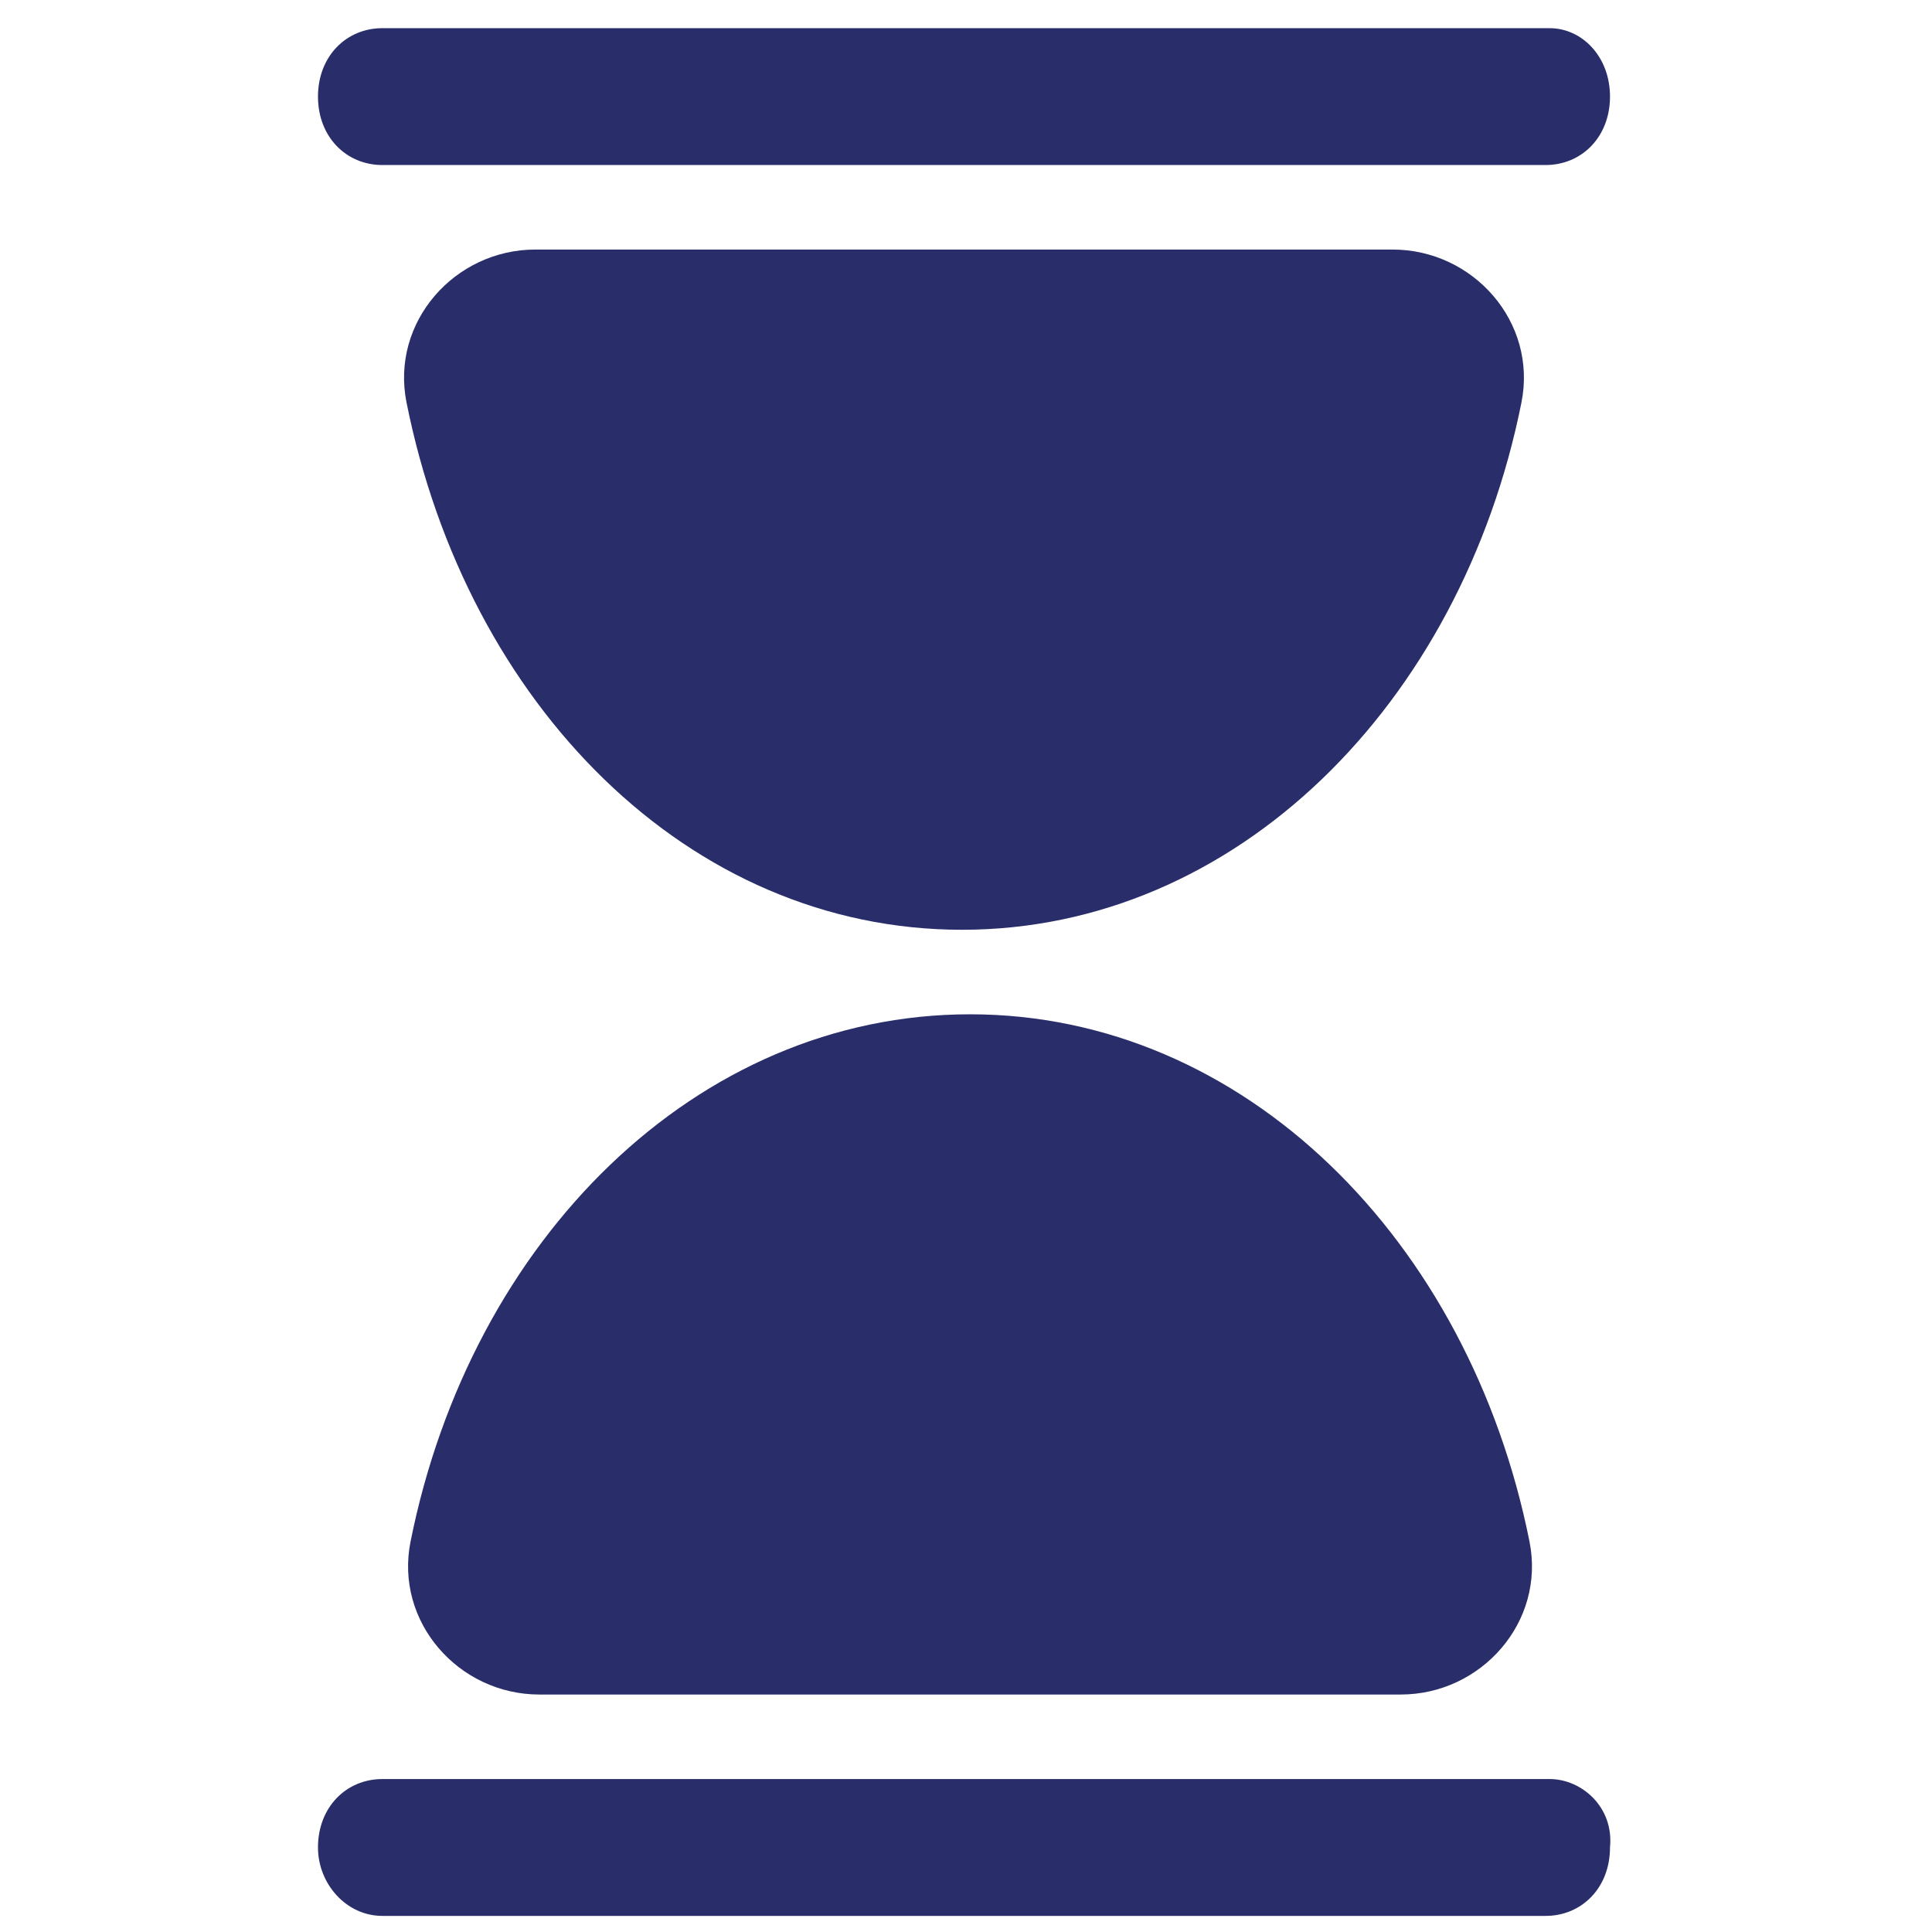 <?xml version="1.0" encoding="utf-8"?>
<!-- Generator: Adobe Illustrator 25.4.8, SVG Export Plug-In . SVG Version: 6.00 Build 0)  -->
<svg version="1.1" xmlns="http://www.w3.org/2000/svg" xmlns:xlink="http://www.w3.org/1999/xlink" x="0px" y="0px"
	 viewBox="0 0 48 48" style="enable-background:new 0 0 48 48;" xml:space="preserve">
<style type="text/css">
	.st0{fill:#FFFFFF;}
	.st1{fill:#FFFFFF;stroke:#BC4B4B;stroke-miterlimit:10;}
	.st2{fill:#292E6B;}
	.st3{fill:#2C2F73;}
	.st4{clip-path:url(#SVGID_00000003103041384948328000000014723873085587879088_);}
	.st5{clip-path:url(#SVGID_00000124158176039005385740000005031476157320594592_);}
	.st6{fill:#173042;}
	.st7{clip-path:url(#SVGID_00000152947236918448215070000011489475241430505910_);}
	.st8{clip-path:url(#SVGID_00000008134422528909055830000010655297553153852828_);}
	.st9{clip-path:url(#SVGID_00000080177351913343515230000014239324784268960647_);}
	.st10{clip-path:url(#SVGID_00000181057181800897959910000002851867704918470545_);}
	.st11{clip-path:url(#SVGID_00000176035365612953334600000014143885109363139202_);}
	.st12{clip-path:url(#SVGID_00000006671575025945526060000003662259729942020992_);}
	.st13{clip-path:url(#SVGID_00000038388897681426678130000015999937491793397658_);}
	.st14{clip-path:url(#SVGID_00000021819074017958186630000011687233384286850198_);}
	.st15{fill:#869093;}
	.st16{clip-path:url(#SVGID_00000111171485794093730410000016966020801247506108_);}
	.st17{clip-path:url(#SVGID_00000036219576274560439280000003567648355077115817_);}
	.st18{clip-path:url(#SVGID_00000162326053215783600370000007319382171376712110_);}
	.st19{clip-path:url(#SVGID_00000183232203003394302580000009639831881888019111_);}
	.st20{clip-path:url(#SVGID_00000127007417836233607020000018208312400117931707_);}
	.st21{clip-path:url(#SVGID_00000121270795783035129230000013152776881195754426_);}
	.st22{clip-path:url(#SVGID_00000144336716757049921120000008777343987767751860_);}
	.st23{clip-path:url(#SVGID_00000045580398589415167220000004792672483871162519_);}
	.st24{fill-rule:evenodd;clip-rule:evenodd;fill:#292E6B;}
	.st25{clip-path:url(#SVGID_00000120519099591338052740000010432683965428611223_);}
	.st26{clip-path:url(#SVGID_00000005236223840334089420000007293627970287572868_);}
</style>
<g id="grid">
</g>
<g id="icons">
</g>
<g id="title">
	<g>
		<path class="st2" d="M38.5,0.7H9.5c-0.9,0-1.6,0.7-1.6,1.7s0.7,1.7,1.6,1.7h28.9c0.9,0,1.6-0.7,1.6-1.7S39.3,0.7,38.5,0.7z"/>
		<path class="st2" d="M38.5,44.2H9.5c-0.9,0-1.6,0.7-1.6,1.7c0,0.9,0.7,1.7,1.6,1.7h28.9c0.9,0,1.6-0.7,1.6-1.7
			C40.1,44.9,39.3,44.2,38.5,44.2z"/>
		<path class="st2" d="M34.6,6.2c2,0,3.6,1.8,3.2,3.8c-1.5,7.5-7.1,13.1-13.9,13.1S11.6,17.5,10.1,10c-0.4-2,1.2-3.8,3.2-3.8H34.6z"
			/>
		<path class="st2" d="M13.4,42.1c-2,0-3.6-1.8-3.2-3.8c1.5-7.5,7.1-13.1,13.9-13.1s12.4,5.6,13.9,13.1c0.4,2-1.2,3.8-3.2,3.8H13.4z
			"/>
	</g>
</g>
</svg>
